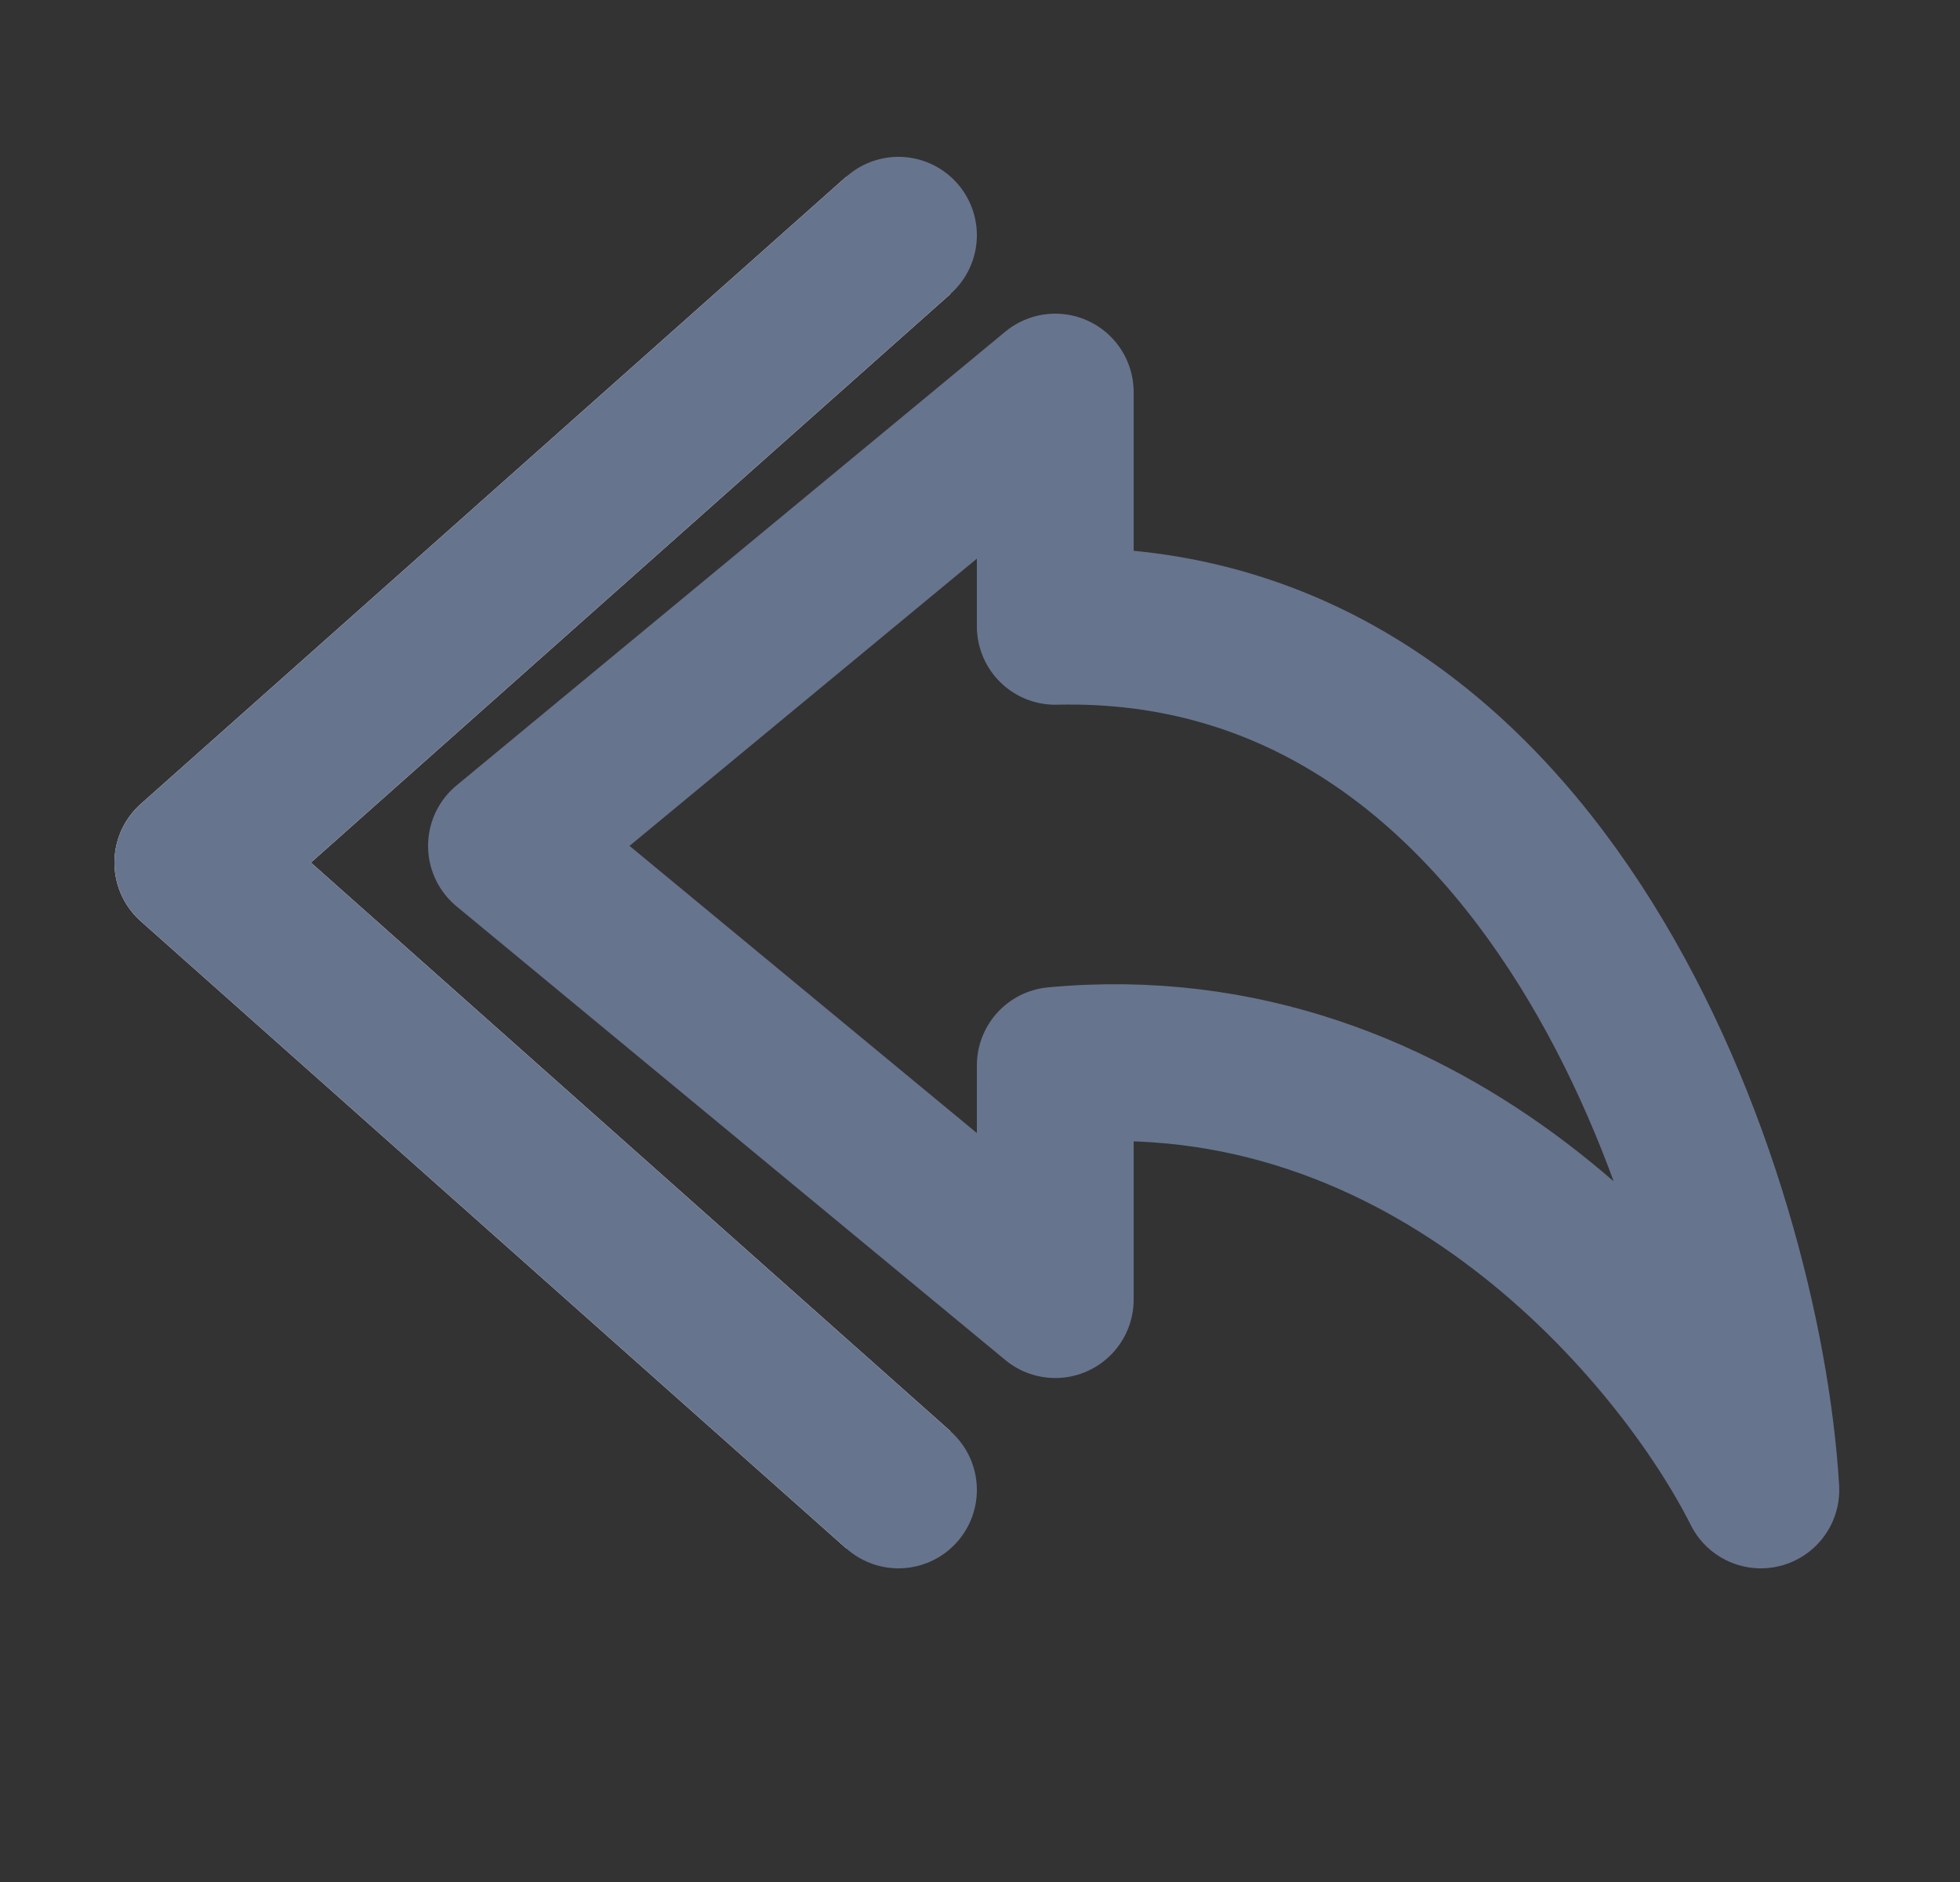 <svg width="25" height="24" viewBox="0 0 25 24" fill="none" xmlns="http://www.w3.org/2000/svg">
<rect x="0" y="0" width="25" height="24" fill="#333333" stroke="none"/>
<path d="M13.46 7.987C19.727 7.837 22.238 15.267 22.46 19C21.46 17.009 18.26 13.139 13.46 13.587V16.573L6.46 10.787L13.46 5V7.987Z" stroke="#67748E" stroke-width="2" stroke-linejoin="round"/>
<path d="M11.46 3L2.46 11L11.46 19" stroke="white" stroke-width="2" stroke-linejoin="round"/>
<path d="M11.46 3L2.46 11L11.46 19" stroke="#67748E" stroke-width="2" stroke-linecap="round" stroke-linejoin="round"/>
</svg>
